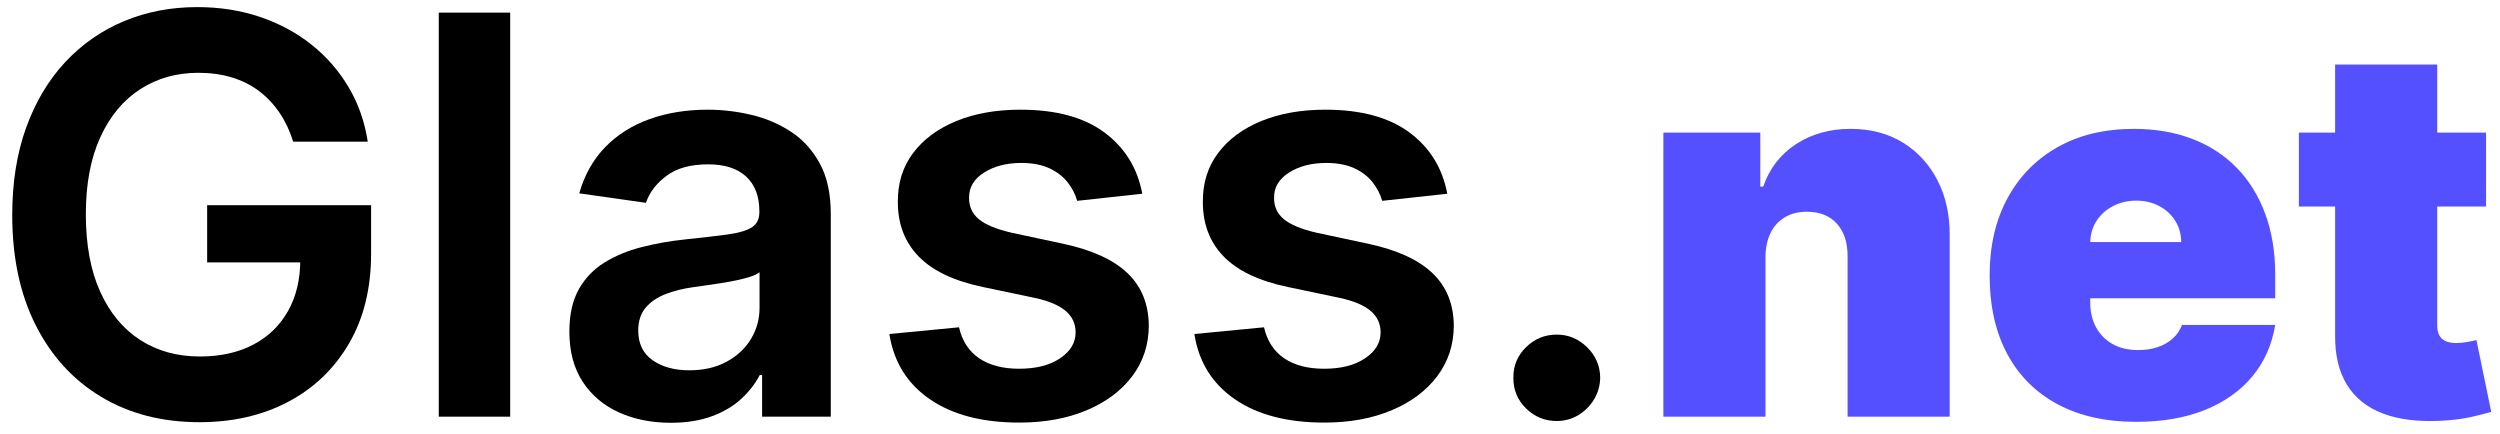 <?xml version="1.0" encoding="UTF-8"?>
<svg width="144px" height="25px" viewBox="0 0 144 25" version="1.1" xmlns="http://www.w3.org/2000/svg" xmlns:xlink="http://www.w3.org/1999/xlink">
    <title>Glass.net</title>
    <g id="AGG-Redesign" stroke="none" stroke-width="1" fill="none" fill-rule="evenodd">
        <g id="1.0D_Revised" transform="translate(-101, -37)" fill-rule="nonzero">
            <g id="Glass.net" transform="translate(101.705, 37.409)">
                <path d="M16.182,7.75 C15.992,7.136 15.733,6.585 15.403,6.097 C15.074,5.608 14.68,5.189 14.222,4.841 C13.763,4.492 13.239,4.229 12.648,4.051 C12.057,3.873 11.413,3.784 10.716,3.784 C9.466,3.784 8.352,4.098 7.375,4.727 C6.398,5.356 5.631,6.278 5.074,7.494 C4.517,8.71 4.239,10.189 4.239,11.932 C4.239,13.689 4.515,15.178 5.068,16.398 C5.621,17.617 6.39,18.544 7.375,19.176 C8.36,19.809 9.504,20.125 10.807,20.125 C11.989,20.125 13.013,19.898 13.881,19.443 C14.748,18.989 15.417,18.343 15.886,17.506 C16.356,16.669 16.591,15.686 16.591,14.557 L17.545,14.705 L11.227,14.705 L11.227,11.409 L20.67,11.409 L20.67,14.205 C20.67,16.197 20.246,17.92 19.398,19.375 C18.549,20.83 17.383,21.949 15.898,22.733 C14.413,23.517 12.708,23.909 10.784,23.909 C8.64,23.909 6.759,23.426 5.142,22.46 C3.525,21.494 2.263,20.119 1.358,18.335 C0.453,16.551 0,14.432 0,11.977 C0,10.098 0.267,8.42 0.801,6.943 C1.335,5.466 2.083,4.21 3.045,3.176 C4.008,2.142 5.136,1.354 6.432,0.812 C7.727,0.271 9.136,0 10.659,0 C11.947,0 13.148,0.188 14.261,0.562 C15.375,0.938 16.366,1.47 17.233,2.159 C18.1,2.848 18.814,3.667 19.375,4.614 C19.936,5.561 20.303,6.606 20.477,7.75 L16.182,7.75 Z"  fill="#000000"></path>
                <polygon  fill="#000000" points="28.682 0.318 28.682 23.591 24.568 23.591 24.568 0.318"></polygon>
                <path d="M37.932,23.943 C36.826,23.943 35.831,23.744 34.949,23.347 C34.066,22.949 33.369,22.36 32.858,21.58 C32.347,20.799 32.091,19.837 32.091,18.693 C32.091,17.708 32.273,16.894 32.636,16.25 C33,15.606 33.496,15.091 34.125,14.705 C34.754,14.318 35.464,14.025 36.256,13.824 C37.047,13.623 37.867,13.477 38.716,13.386 C39.739,13.28 40.568,13.184 41.205,13.097 C41.841,13.009 42.305,12.873 42.597,12.688 C42.888,12.502 43.034,12.212 43.034,11.818 L43.034,11.75 C43.034,10.894 42.78,10.231 42.273,9.761 C41.765,9.292 41.034,9.057 40.08,9.057 C39.072,9.057 38.275,9.277 37.688,9.716 C37.1,10.155 36.705,10.674 36.5,11.273 L32.659,10.727 C32.962,9.667 33.462,8.778 34.159,8.062 C34.856,7.347 35.708,6.809 36.716,6.449 C37.723,6.089 38.837,5.909 40.057,5.909 C40.898,5.909 41.735,6.008 42.568,6.205 C43.402,6.402 44.163,6.725 44.852,7.176 C45.542,7.627 46.097,8.239 46.517,9.011 C46.938,9.784 47.148,10.75 47.148,11.909 L47.148,23.591 L43.193,23.591 L43.193,21.193 L43.057,21.193 C42.807,21.678 42.456,22.131 42.006,22.551 C41.555,22.972 40.991,23.309 40.312,23.562 C39.634,23.816 38.841,23.943 37.932,23.943 Z M39,20.92 C39.826,20.92 40.542,20.756 41.148,20.426 C41.754,20.097 42.222,19.659 42.551,19.114 C42.881,18.568 43.045,17.973 43.045,17.33 L43.045,15.273 C42.917,15.379 42.699,15.477 42.392,15.568 C42.085,15.659 41.742,15.739 41.364,15.807 C40.985,15.875 40.61,15.936 40.239,15.989 C39.867,16.042 39.545,16.087 39.273,16.125 C38.659,16.208 38.11,16.345 37.625,16.534 C37.14,16.723 36.758,16.987 36.477,17.324 C36.197,17.661 36.057,18.095 36.057,18.625 C36.057,19.383 36.333,19.955 36.886,20.341 C37.439,20.727 38.144,20.92 39,20.92 Z" id="Shape" fill="#000000"></path>
                <path d="M65.091,10.75 L61.341,11.159 C61.235,10.78 61.051,10.424 60.79,10.091 C60.528,9.758 60.178,9.489 59.739,9.284 C59.299,9.08 58.761,8.977 58.125,8.977 C57.269,8.977 56.551,9.163 55.972,9.534 C55.392,9.905 55.106,10.386 55.114,10.977 C55.106,11.485 55.294,11.898 55.676,12.216 C56.059,12.534 56.693,12.795 57.58,13 L60.557,13.636 C62.208,13.992 63.438,14.557 64.244,15.33 C65.051,16.102 65.458,17.114 65.466,18.364 C65.458,19.462 65.138,20.43 64.506,21.267 C63.873,22.104 62.996,22.758 61.875,23.227 C60.754,23.697 59.466,23.932 58.011,23.932 C55.875,23.932 54.155,23.483 52.852,22.585 C51.549,21.688 50.773,20.436 50.523,18.83 L54.534,18.443 C54.716,19.231 55.102,19.826 55.693,20.227 C56.284,20.629 57.053,20.83 58,20.83 C58.977,20.83 59.763,20.629 60.358,20.227 C60.953,19.826 61.25,19.33 61.25,18.739 C61.25,18.239 61.059,17.826 60.676,17.5 C60.294,17.174 59.701,16.924 58.898,16.75 L55.92,16.125 C54.246,15.777 53.008,15.188 52.205,14.358 C51.402,13.528 51.004,12.477 51.011,11.205 C51.004,10.129 51.297,9.195 51.892,8.403 C52.487,7.612 53.316,6.998 54.381,6.562 C55.445,6.127 56.674,5.909 58.068,5.909 C60.114,5.909 61.725,6.345 62.903,7.216 C64.081,8.087 64.811,9.265 65.091,10.75 Z"  fill="#000000"></path>
                <path d="M82.659,10.75 L78.909,11.159 C78.803,10.78 78.619,10.424 78.358,10.091 C78.097,9.758 77.746,9.489 77.307,9.284 C76.867,9.08 76.33,8.977 75.693,8.977 C74.837,8.977 74.119,9.163 73.54,9.534 C72.96,9.905 72.674,10.386 72.682,10.977 C72.674,11.485 72.862,11.898 73.244,12.216 C73.627,12.534 74.261,12.795 75.148,13 L78.125,13.636 C79.777,13.992 81.006,14.557 81.812,15.33 C82.619,16.102 83.027,17.114 83.034,18.364 C83.027,19.462 82.706,20.43 82.074,21.267 C81.441,22.104 80.564,22.758 79.443,23.227 C78.322,23.697 77.034,23.932 75.58,23.932 C73.443,23.932 71.723,23.483 70.42,22.585 C69.117,21.688 68.341,20.436 68.091,18.83 L72.102,18.443 C72.284,19.231 72.67,19.826 73.261,20.227 C73.852,20.629 74.621,20.83 75.568,20.83 C76.545,20.83 77.331,20.629 77.926,20.227 C78.521,19.826 78.818,19.33 78.818,18.739 C78.818,18.239 78.627,17.826 78.244,17.5 C77.862,17.174 77.269,16.924 76.466,16.75 L73.489,16.125 C71.814,15.777 70.576,15.188 69.773,14.358 C68.97,13.528 68.572,12.477 68.58,11.205 C68.572,10.129 68.866,9.195 69.46,8.403 C70.055,7.612 70.884,6.998 71.949,6.562 C73.013,6.127 74.242,5.909 75.636,5.909 C77.682,5.909 79.294,6.345 80.472,7.216 C81.65,8.087 82.379,9.265 82.659,10.75 Z"  fill="#000000"></path>
                <path d="M88.966,23.841 C88.277,23.841 87.686,23.598 87.193,23.114 C86.701,22.629 86.458,22.038 86.466,21.341 C86.458,20.659 86.701,20.076 87.193,19.591 C87.686,19.106 88.277,18.864 88.966,18.864 C89.633,18.864 90.214,19.106 90.71,19.591 C91.206,20.076 91.458,20.659 91.466,21.341 C91.458,21.803 91.339,22.223 91.108,22.602 C90.877,22.981 90.574,23.282 90.199,23.506 C89.824,23.729 89.413,23.841 88.966,23.841 Z"  fill="#000000"></path>
                <path d="M100.986,14.386 L100.986,23.591 L95.105,23.591 L95.105,7.227 L100.688,7.227 L100.688,10.338 L100.858,10.338 C101.213,9.301 101.84,8.488 102.738,7.898 C103.637,7.309 104.686,7.014 105.886,7.014 C107.044,7.014 108.051,7.279 108.907,7.808 C109.762,8.337 110.426,9.063 110.899,9.987 C111.371,10.91 111.604,11.964 111.597,13.151 L111.597,23.591 L105.716,23.591 L105.716,14.386 C105.723,13.577 105.519,12.941 105.103,12.479 C104.688,12.018 104.111,11.787 103.372,11.787 C102.889,11.787 102.468,11.892 102.11,12.101 C101.751,12.311 101.476,12.609 101.284,12.996 C101.092,13.383 100.993,13.847 100.986,14.386 Z"  fill="#5450FF"></path>
                <path d="M122.335,23.889 C120.588,23.889 119.084,23.554 117.824,22.882 C116.563,22.211 115.593,21.245 114.915,19.985 C114.237,18.724 113.898,17.213 113.898,15.452 C113.898,13.761 114.239,12.284 114.92,11.02 C115.602,9.756 116.565,8.772 117.808,8.069 C119.05,7.366 120.517,7.014 122.207,7.014 C123.443,7.014 124.562,7.206 125.563,7.589 C126.565,7.973 127.42,8.529 128.131,9.257 C128.841,9.985 129.388,10.867 129.771,11.904 C130.155,12.941 130.347,14.109 130.347,15.409 L130.347,16.773 L115.73,16.773 L115.73,13.534 L124.935,13.534 C124.928,13.065 124.809,12.652 124.578,12.293 C124.347,11.934 124.038,11.654 123.651,11.451 C123.264,11.249 122.825,11.148 122.335,11.148 C121.859,11.148 121.423,11.249 121.025,11.451 C120.627,11.654 120.309,11.933 120.071,12.288 C119.833,12.643 119.707,13.058 119.693,13.534 L119.693,17.028 C119.693,17.554 119.803,18.023 120.023,18.435 C120.244,18.847 120.56,19.17 120.972,19.404 C121.384,19.638 121.881,19.756 122.463,19.756 C122.868,19.756 123.239,19.699 123.576,19.585 C123.914,19.472 124.203,19.306 124.445,19.09 C124.686,18.873 124.864,18.612 124.977,18.307 L130.347,18.307 C130.162,19.443 129.725,20.429 129.036,21.263 C128.347,22.098 127.436,22.744 126.304,23.202 C125.171,23.66 123.848,23.889 122.335,23.889 Z"  fill="#5450FF"></path>
                <path d="M142.491,7.227 L142.491,11.489 L131.71,11.489 L131.71,7.227 L142.491,7.227 Z M133.798,3.307 L139.679,3.307 L139.679,18.328 C139.679,18.555 139.718,18.745 139.796,18.898 C139.874,19.051 139.995,19.164 140.158,19.239 C140.322,19.314 140.531,19.351 140.787,19.351 C140.964,19.351 141.172,19.33 141.41,19.287 C141.648,19.244 141.824,19.209 141.938,19.18 L142.79,23.314 C142.527,23.392 142.152,23.488 141.666,23.602 C141.179,23.715 140.602,23.79 139.935,23.825 C138.585,23.896 137.452,23.756 136.536,23.404 C135.62,23.053 134.931,22.497 134.469,21.737 C134.008,20.977 133.784,20.026 133.798,18.882 L133.798,3.307 Z" id="Shape" fill="#5450FF"></path>
            </g>
        </g>
    </g>
</svg>